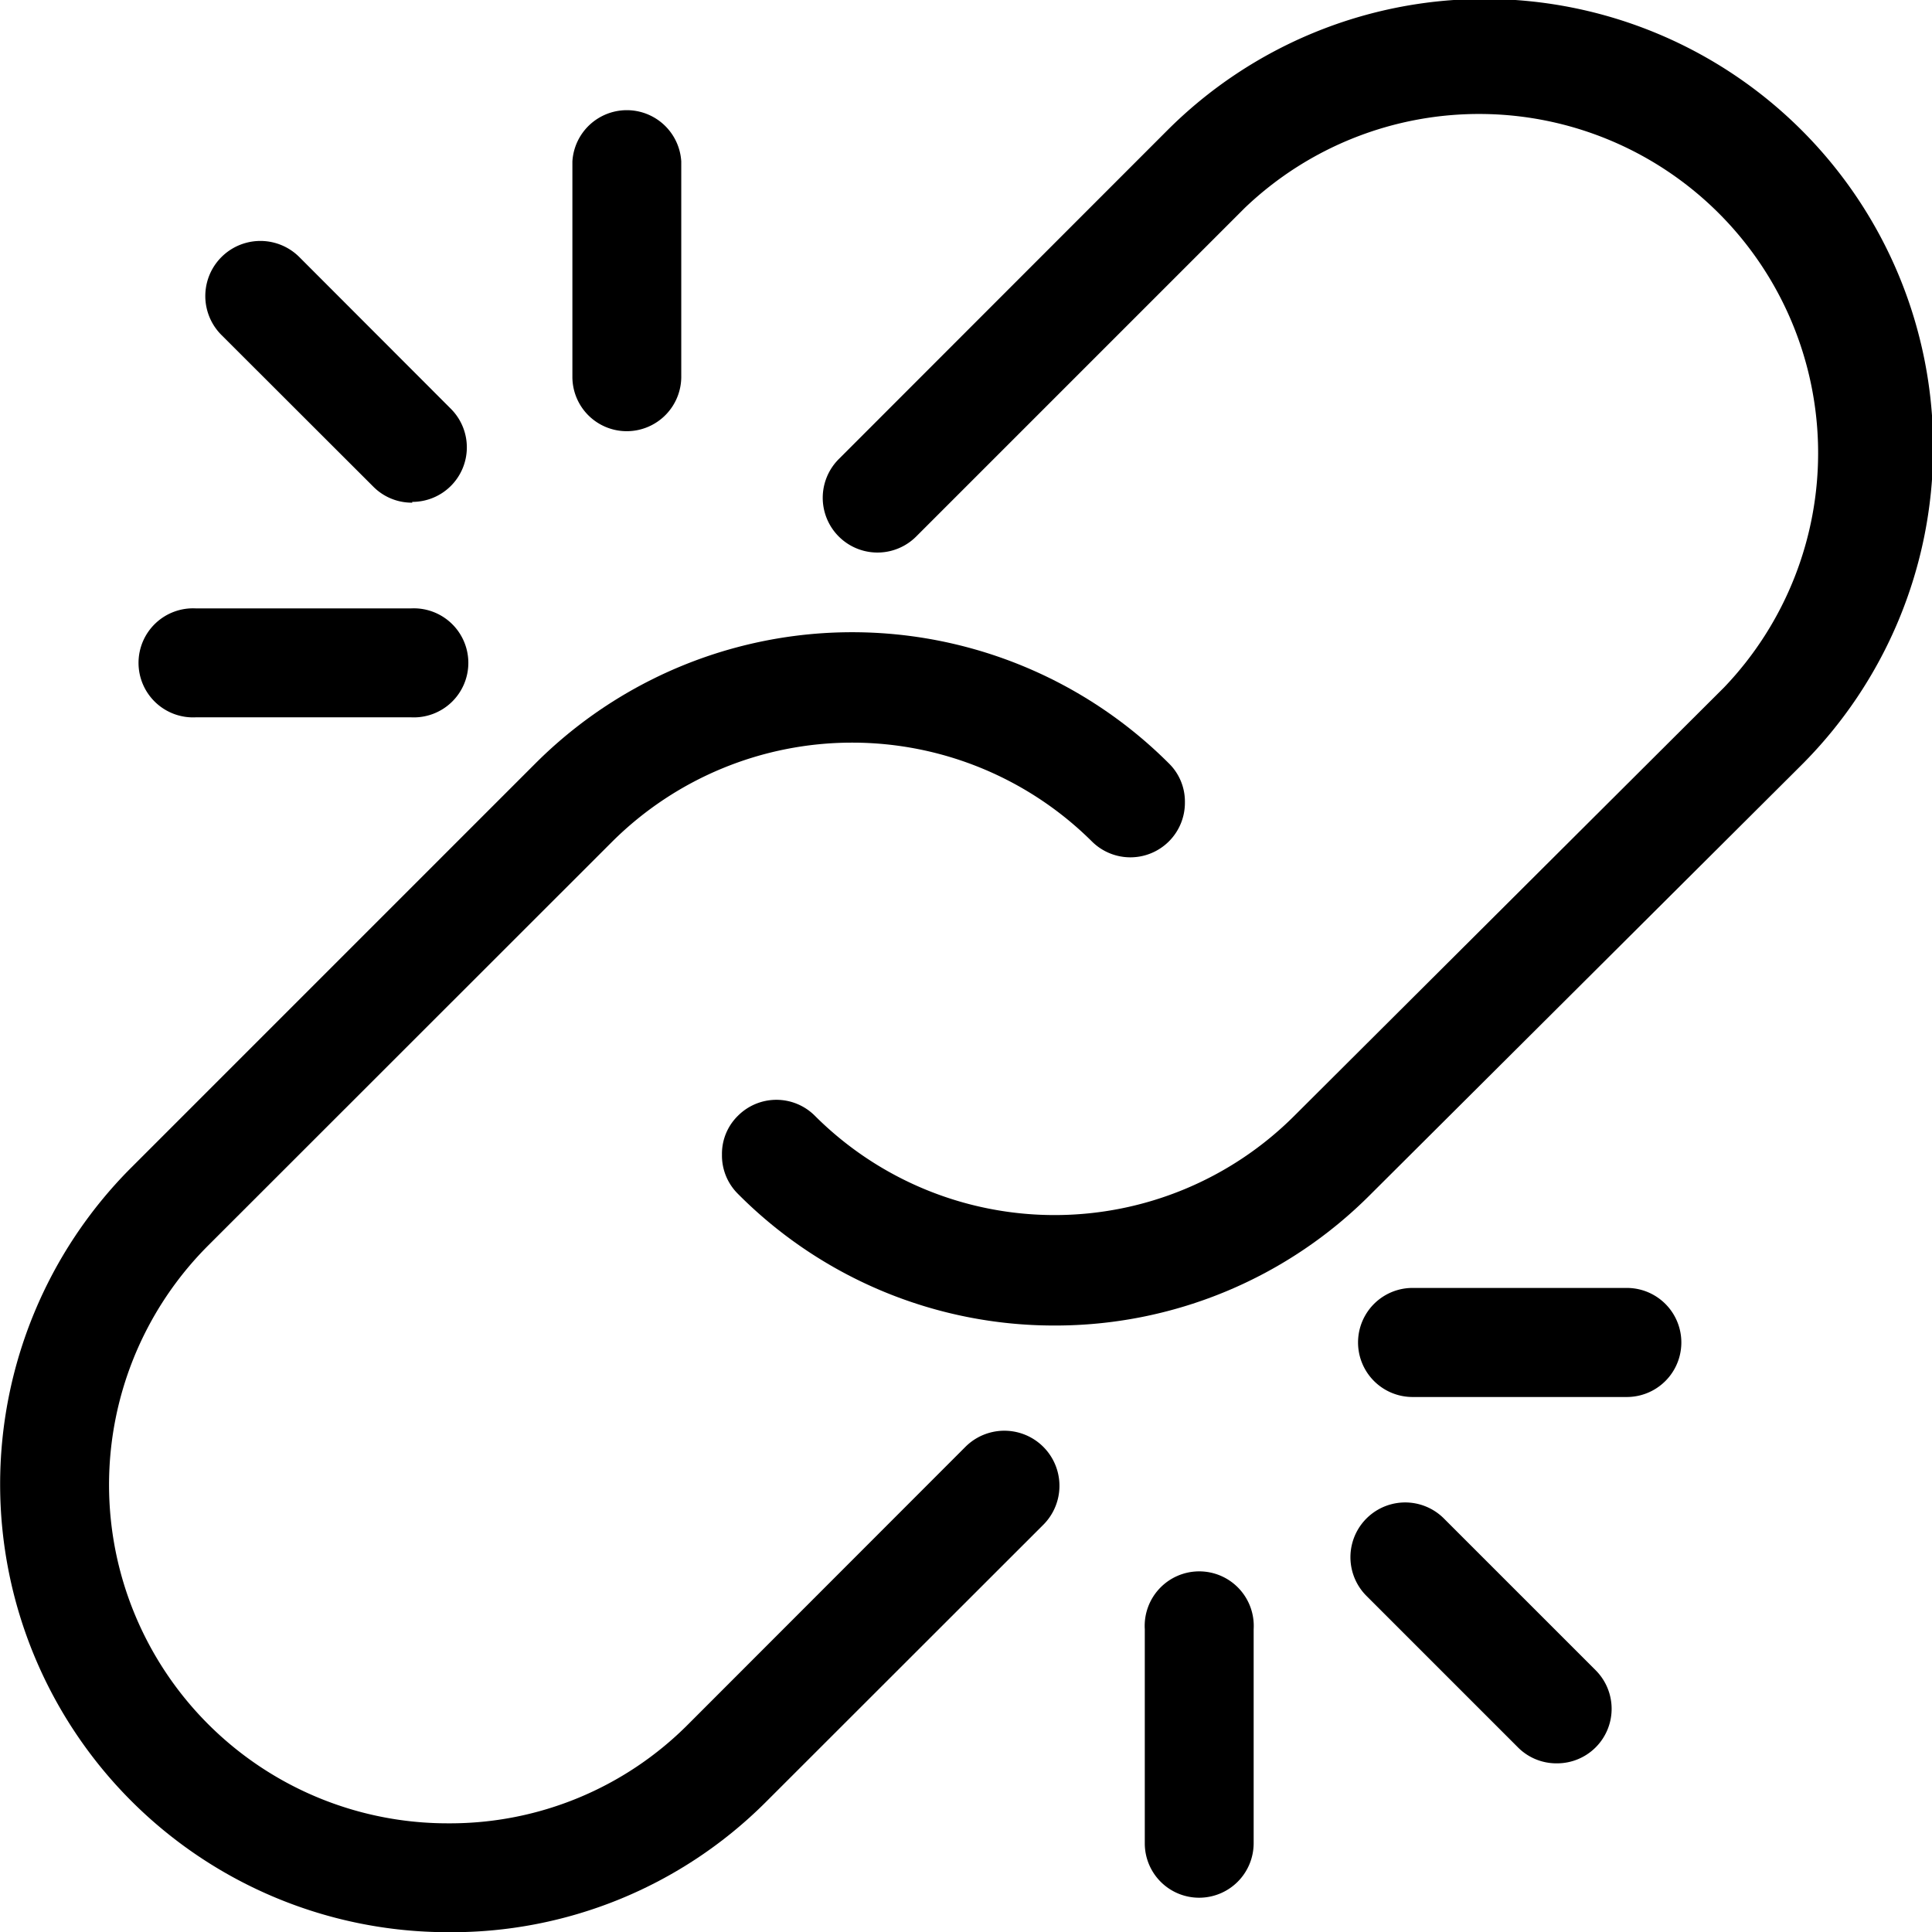 <svg xmlns="http://www.w3.org/2000/svg" viewBox="0 0 99.2 99.21">
  <g fill="currentColor">
    <path d="M500.43,160.77A22.87,22.87,0,0,1,484.17,154a2.77,2.77,0,0,1-.81-2,2.73,2.73,0,0,1,.82-2,2.79,2.79,0,0,1,3.95,0,17.41,17.41,0,0,0,24.62,0L534.82,128a17.41,17.41,0,0,0-24.61-24.62l-16.89,16.89a2.8,2.8,0,0,1-3.95-4l16.88-16.89A23,23,0,0,1,538.78,132L516.7,154A22.84,22.84,0,0,1,500.43,160.77Z" transform="translate(-446.29 -92.71)"/>
    <path d="M469.27,191.92A23,23,0,0,1,453,152.69l20.78-20.78a23,23,0,0,1,32.53,0,2.74,2.74,0,0,1,.82,2,2.8,2.8,0,0,1-4.78,2,17.47,17.47,0,0,0-24.61,0L457,156.64a17.38,17.38,0,0,0,12.31,29.69,17.24,17.24,0,0,0,12.3-5.07L495.86,167a2.8,2.8,0,0,1,4,4l-14.29,14.28A22.82,22.82,0,0,1,469.27,191.92Z" transform="translate(-446.29 -92.71)"/>
    <path d="M507.86,190.15a2.79,2.79,0,0,1-2.79-2.79v-11a2.8,2.8,0,1,1,5.59,0v11A2.8,2.8,0,0,1,507.86,190.15Z" transform="translate(-446.29 -92.71)"/>
    <path d="M526.23,183.25a2.78,2.78,0,0,1-2-.82l-7.79-7.79a2.8,2.8,0,0,1,4-3.95l7.79,7.79a2.8,2.8,0,0,1-2,4.77Z" transform="translate(-446.29 -92.71)"/>
    <path d="M518.82,164.44a2.8,2.8,0,1,1,0-5.6h11a2.8,2.8,0,0,1,0,5.6Z" transform="translate(-446.29 -92.71)"/>
    <path d="M478.47,114.85a2.79,2.79,0,0,1-2.79-2.8V101a2.8,2.8,0,0,1,5.59,0v11A2.8,2.8,0,0,1,478.47,114.85Z" transform="translate(-446.29 -92.71)"/>
    <path d="M467.46,118.52a2.78,2.78,0,0,1-2-.82l-7.8-7.79a2.8,2.8,0,0,1,4-4l7.79,7.8a2.8,2.8,0,0,1-2,4.77Z" transform="translate(-446.29 -92.71)"/>
    <path d="M456.37,129.54a2.8,2.8,0,1,1,0-5.59h11a2.8,2.8,0,1,1,0,5.59Z" transform="translate(-446.29 -92.71)"/>
  </g>
</svg>
